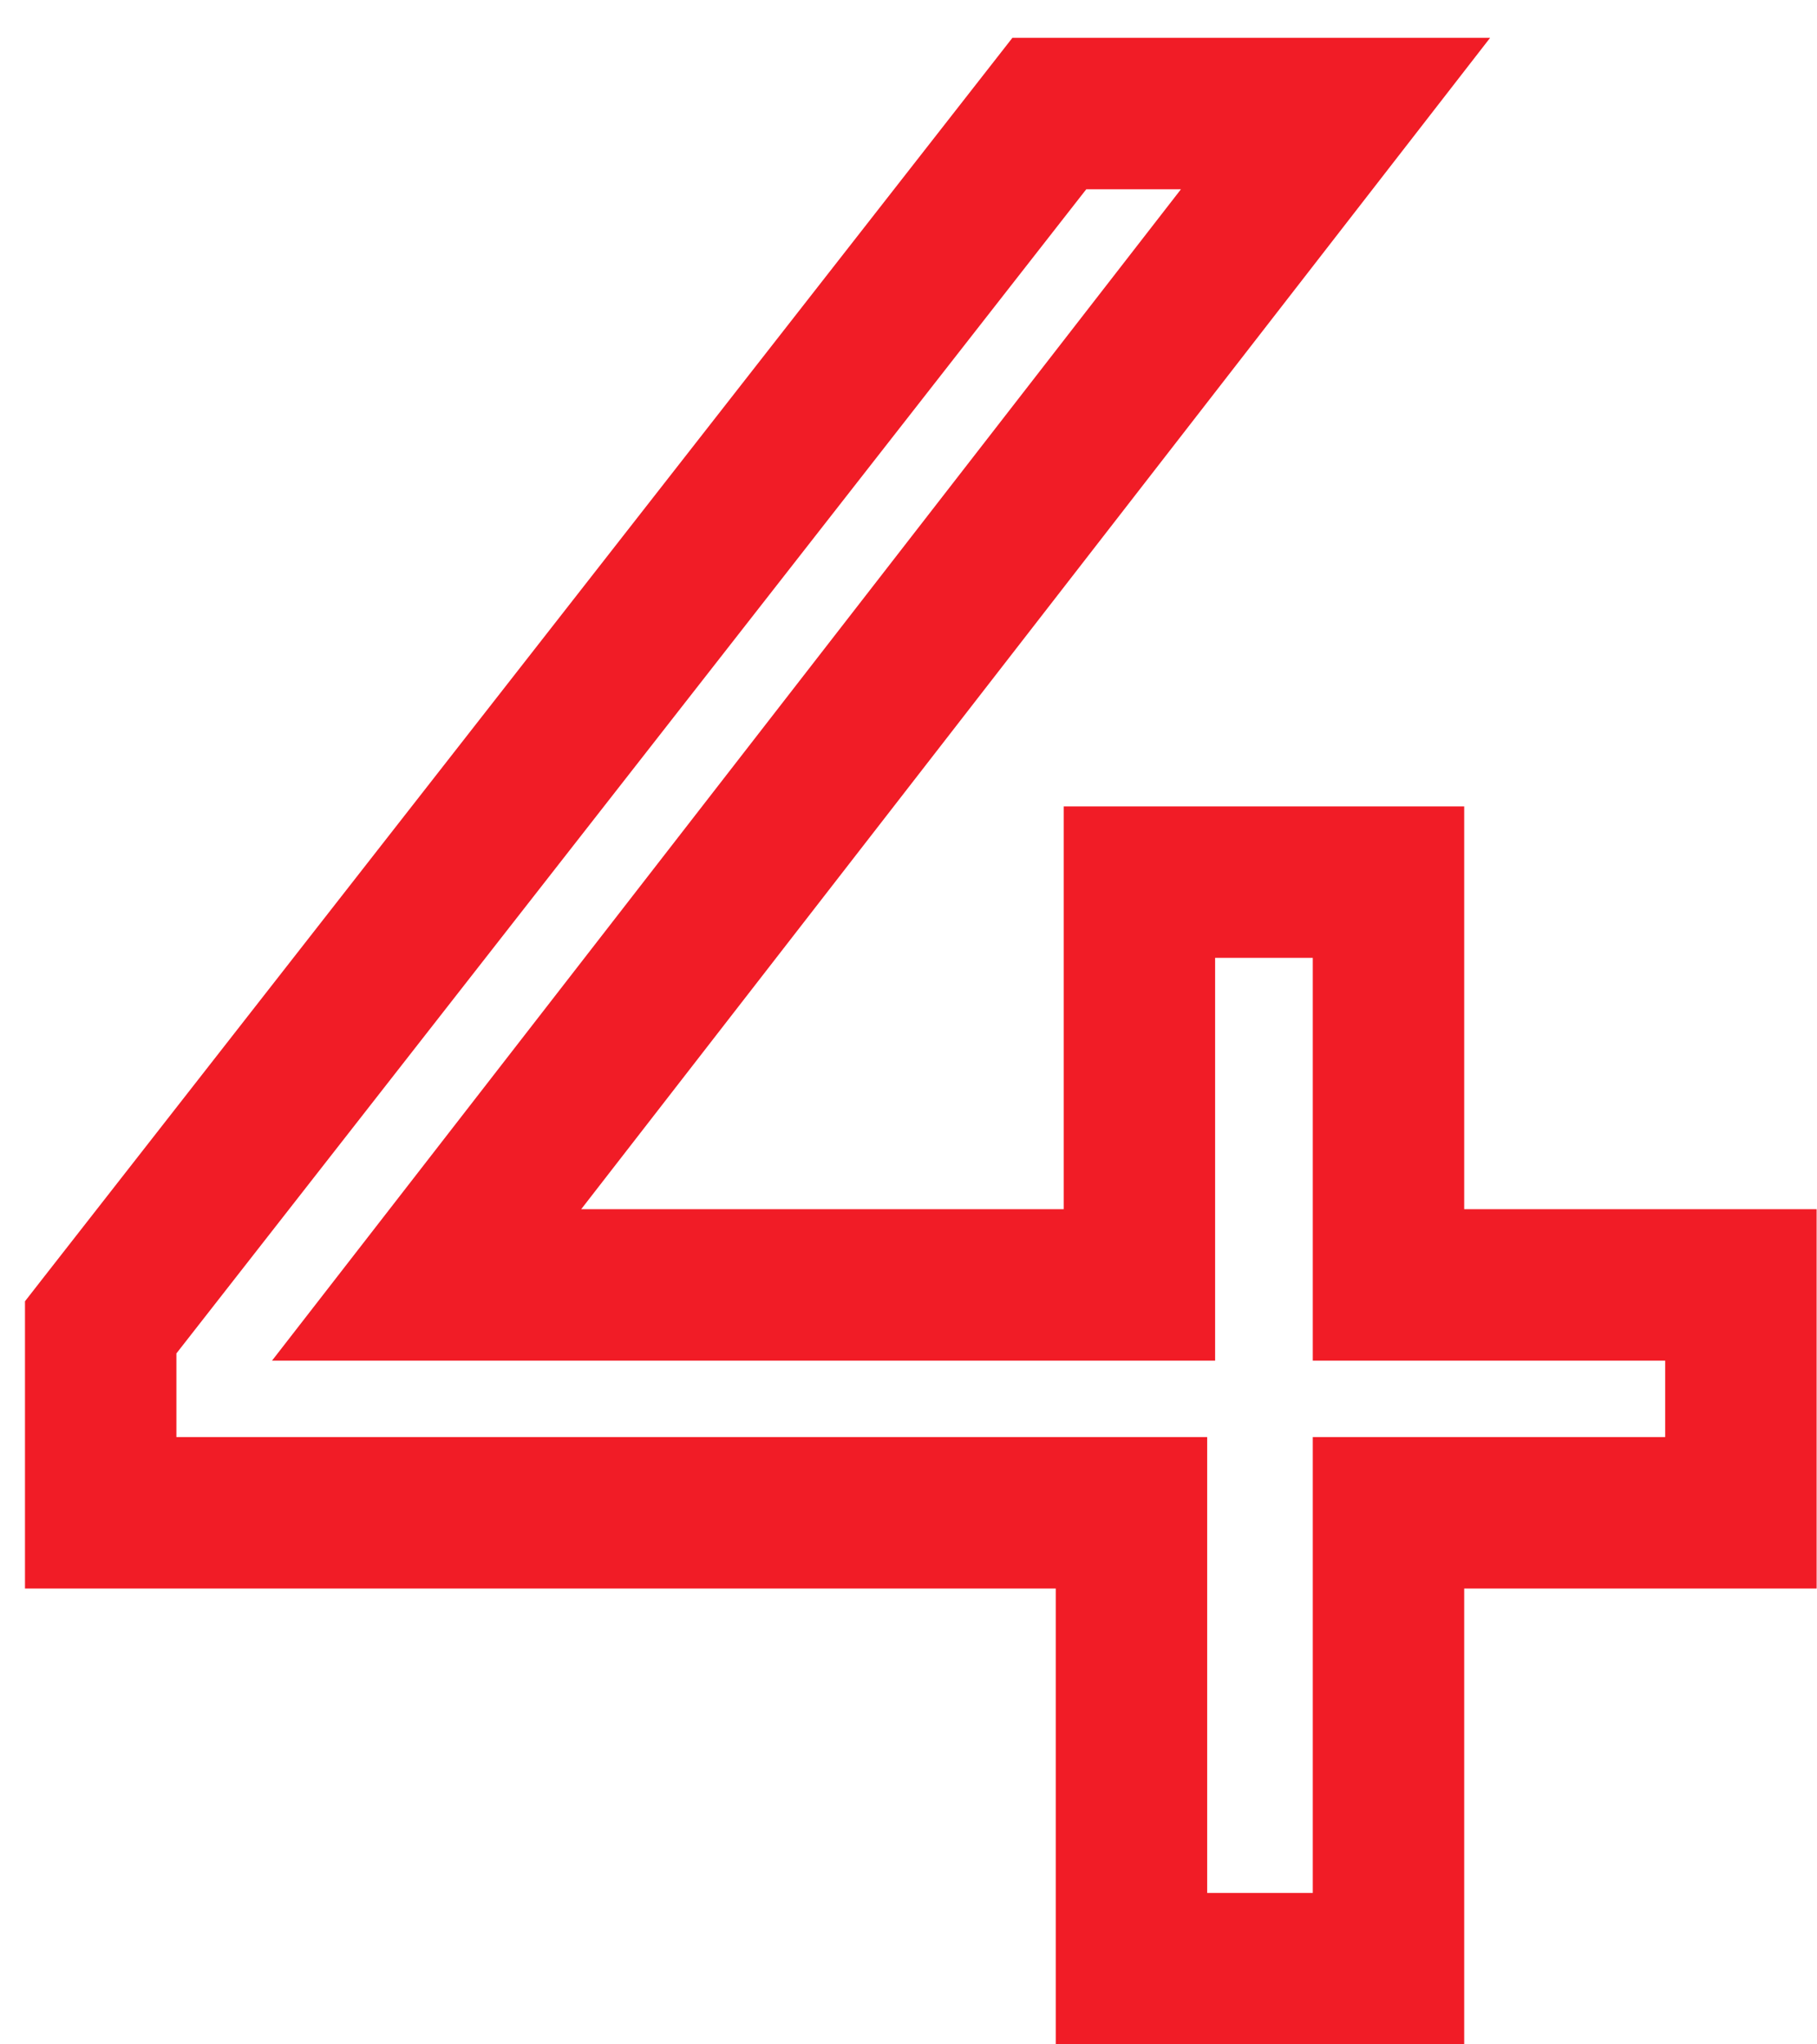<?xml version="1.0" encoding="UTF-8"?> <svg xmlns="http://www.w3.org/2000/svg" width="24" height="27" viewBox="0 0 24 27" fill="none"> <path d="M22.995 19.98V20.98H23.995V19.98H22.995ZM18.34 19.98V18.98H17.34V19.98H18.34ZM18.34 26V27H19.34V26H18.34ZM14.945 26H13.945V27H14.945V26ZM14.945 19.98H15.945V18.98H14.945V19.98ZM1.33 19.98H0.33V20.98H1.33V19.98ZM1.33 17.53L0.542 16.914L0.33 17.186V17.53H1.33ZM13.86 1.5V0.5H13.372L13.072 0.884L13.86 1.5ZM17.64 1.5L18.43 2.113L19.682 0.5H17.64V1.5ZM5.635 16.97L4.845 16.357L3.593 17.97H5.635V16.97ZM15.05 16.97V17.97H16.05V16.97H15.05ZM15.05 11.65V10.65H14.05V11.65H15.05ZM18.34 11.65H19.34V10.65H18.34V11.65ZM18.34 16.97H17.34V17.97H18.34V16.97ZM22.995 16.97H23.995V15.97H22.995V16.97ZM22.995 18.98H18.34V20.98H22.995V18.98ZM17.34 19.98V26H19.34V19.98H17.34ZM18.34 25H14.945V27H18.34V25ZM15.945 26V19.98H13.945V26H15.945ZM14.945 18.98H1.33V20.98H14.945V18.98ZM2.33 19.98V17.53H0.33V19.98H2.33ZM2.118 18.146L14.648 2.116L13.072 0.884L0.542 16.914L2.118 18.146ZM13.86 2.5H17.64V0.5H13.86V2.5ZM16.85 0.887L4.845 16.357L6.425 17.583L18.43 2.113L16.85 0.887ZM5.635 17.97H15.05V15.97H5.635V17.97ZM16.05 16.97V11.65H14.05V16.97H16.05ZM15.05 12.65H18.34V10.65H15.05V12.65ZM17.34 11.65V16.97H19.34V11.65H17.34ZM18.34 17.97H22.995V15.97H18.34V17.97ZM21.995 16.97V19.98H23.995V16.97H21.995Z" fill="#F11C26"></path> </svg> 
